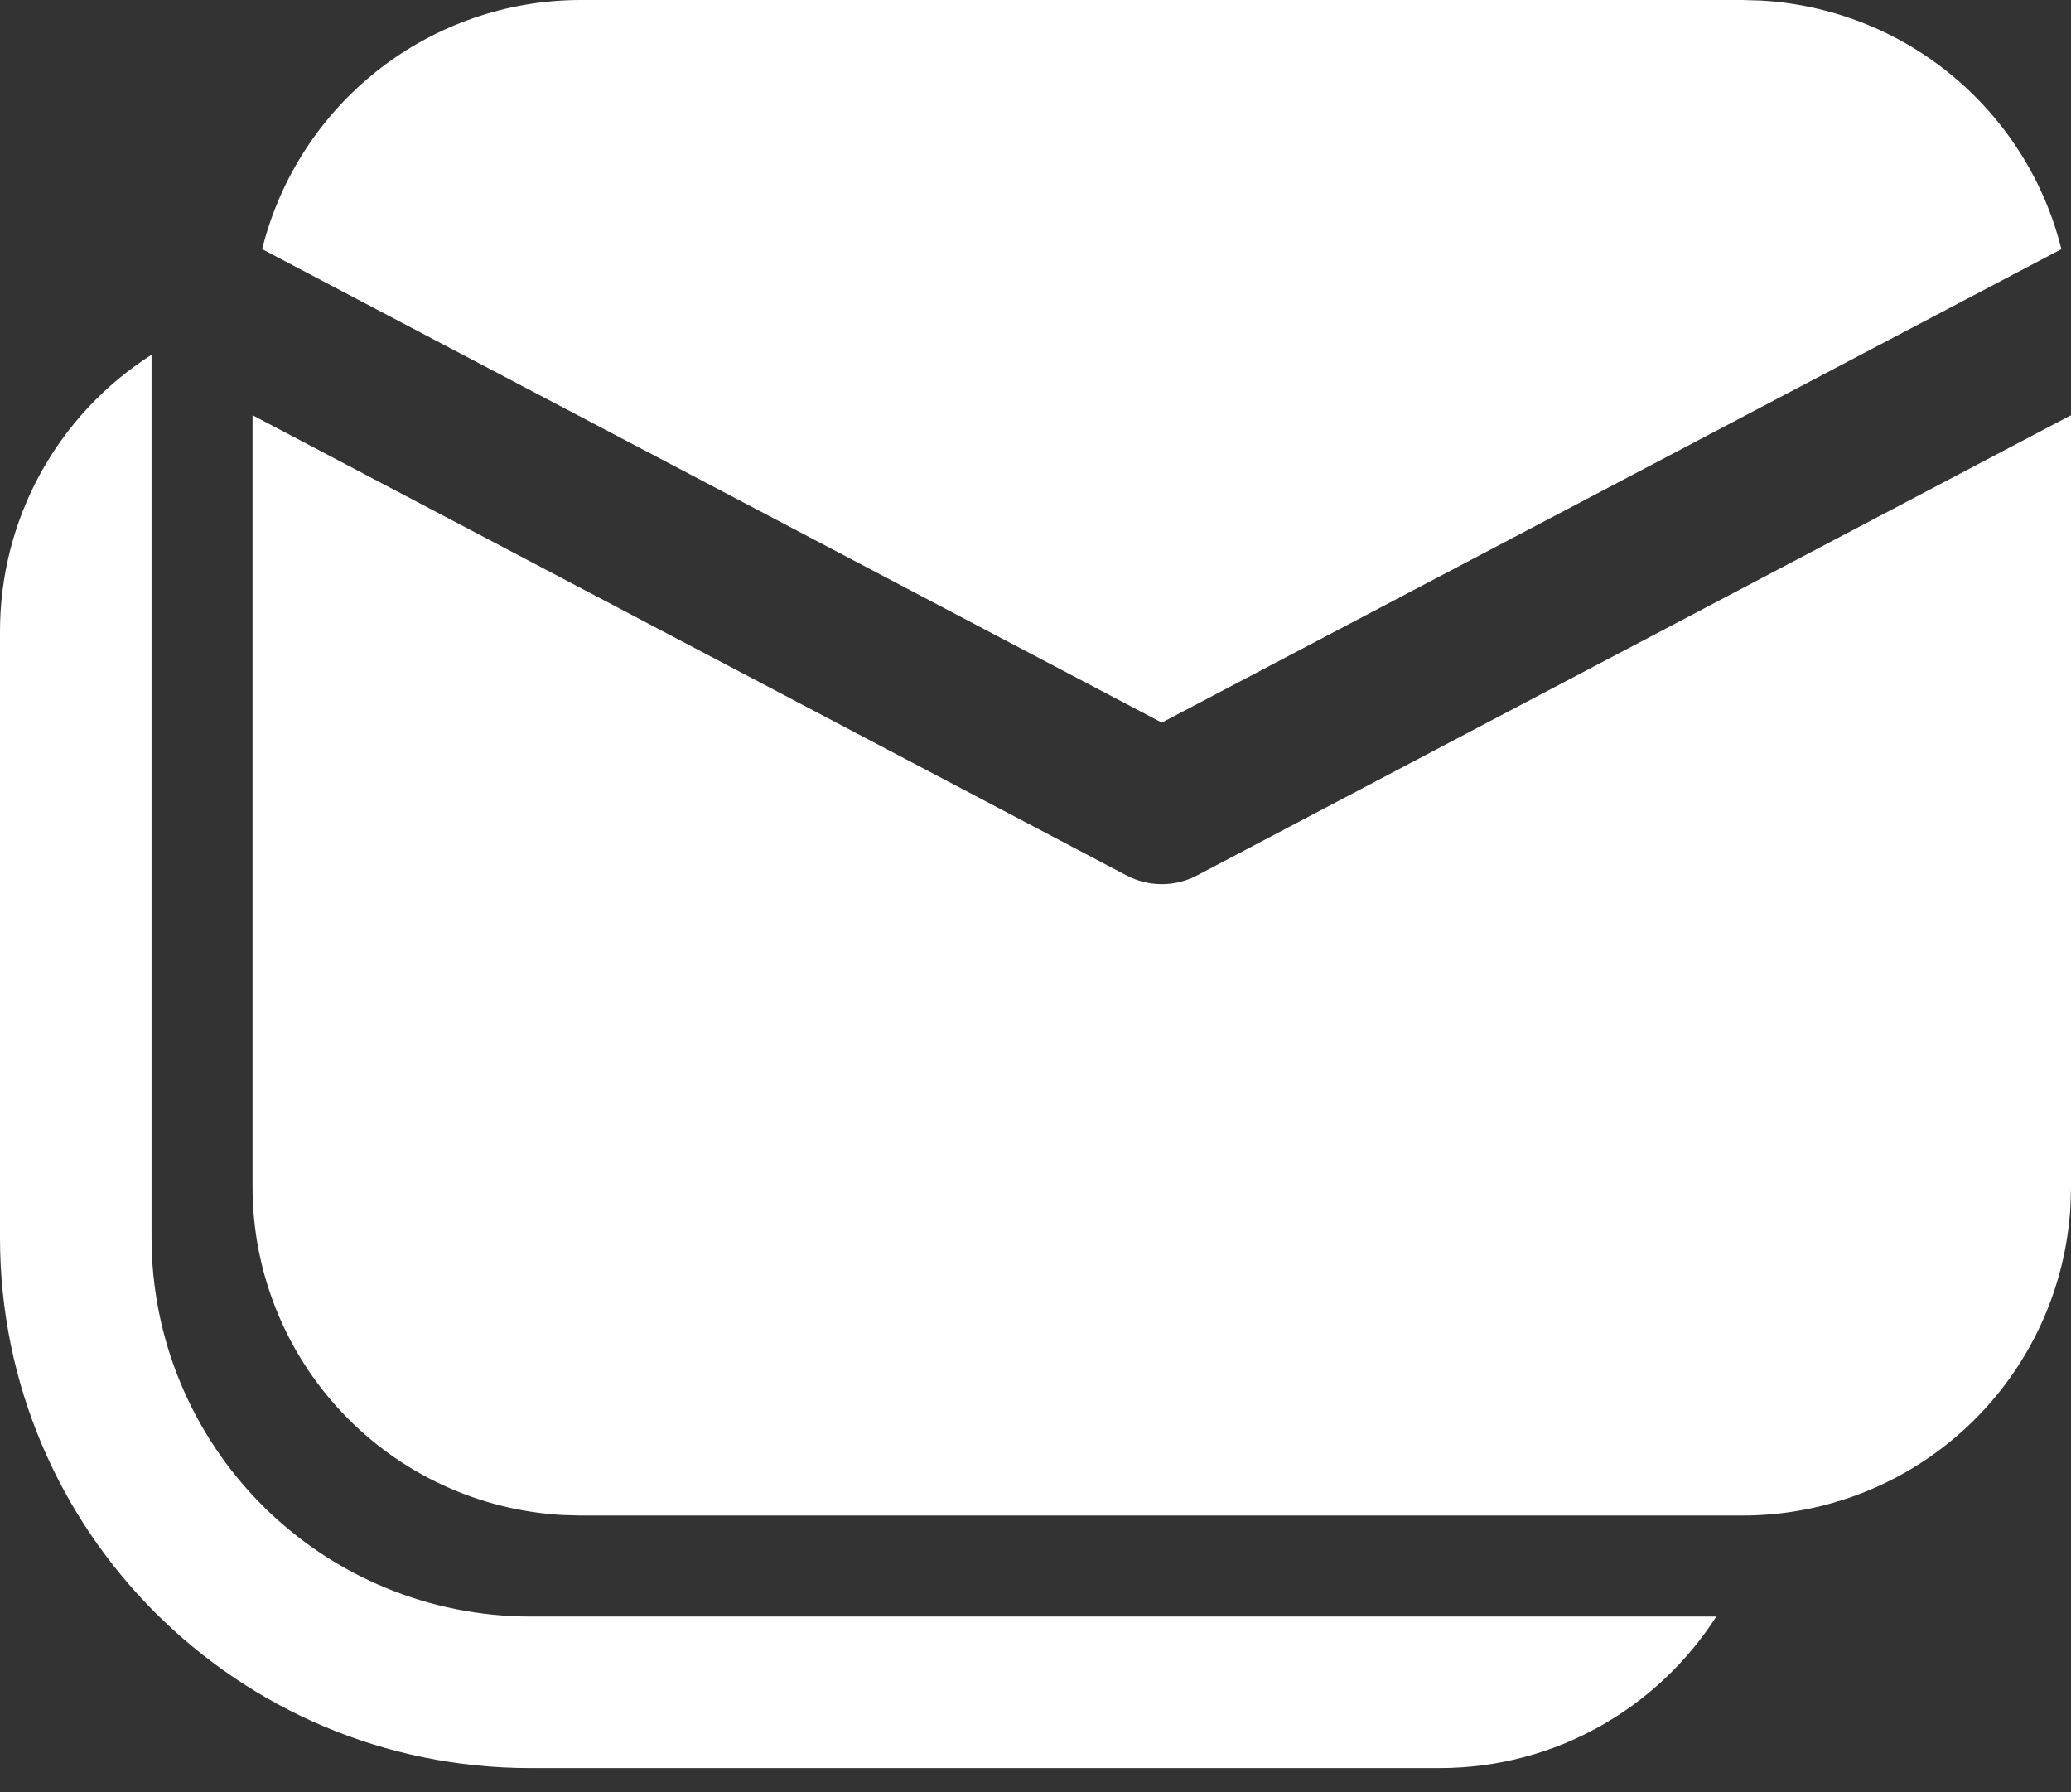 <svg width="52" height="45" viewBox="0 0 52 45" fill="none" xmlns="http://www.w3.org/2000/svg">
<rect x="0" y="0" width="52" height="45" fill="#333333" stroke="none"/>
<path d="M3.805 8.906C2.638 9.651 1.677 10.678 1.012 11.892C0.347 13.107 -0.001 14.469 1.61078e-06 15.854V31.073C1.61078e-06 38.429 5.961 44.39 13.317 44.39H36.146C39.063 44.39 41.628 42.873 43.094 40.585H13.317C10.794 40.585 8.375 39.583 6.591 37.799C4.807 36.015 3.805 33.596 3.805 31.073V8.906ZM6.341 10.425V29.805C6.341 31.911 7.147 33.937 8.593 35.467C10.039 36.998 12.016 37.917 14.119 38.036L14.585 38.049H43.756C45.862 38.049 47.888 37.243 49.418 35.797C50.949 34.351 51.868 32.374 51.987 30.272L52 29.805V10.425L30.058 21.977C29.785 22.121 29.48 22.197 29.171 22.197C28.861 22.197 28.557 22.121 28.283 21.977L6.341 10.425ZM43.756 1.52972e-08H14.585C12.745 -0 10.957 0.616 9.507 1.749C8.056 2.883 7.027 4.469 6.582 6.255L29.171 18.142L51.759 6.255C51.334 4.549 50.374 3.023 49.021 1.901C47.668 0.778 45.991 0.118 44.236 0.015L43.756 1.52972e-08Z" fill="white"/>
</svg>
